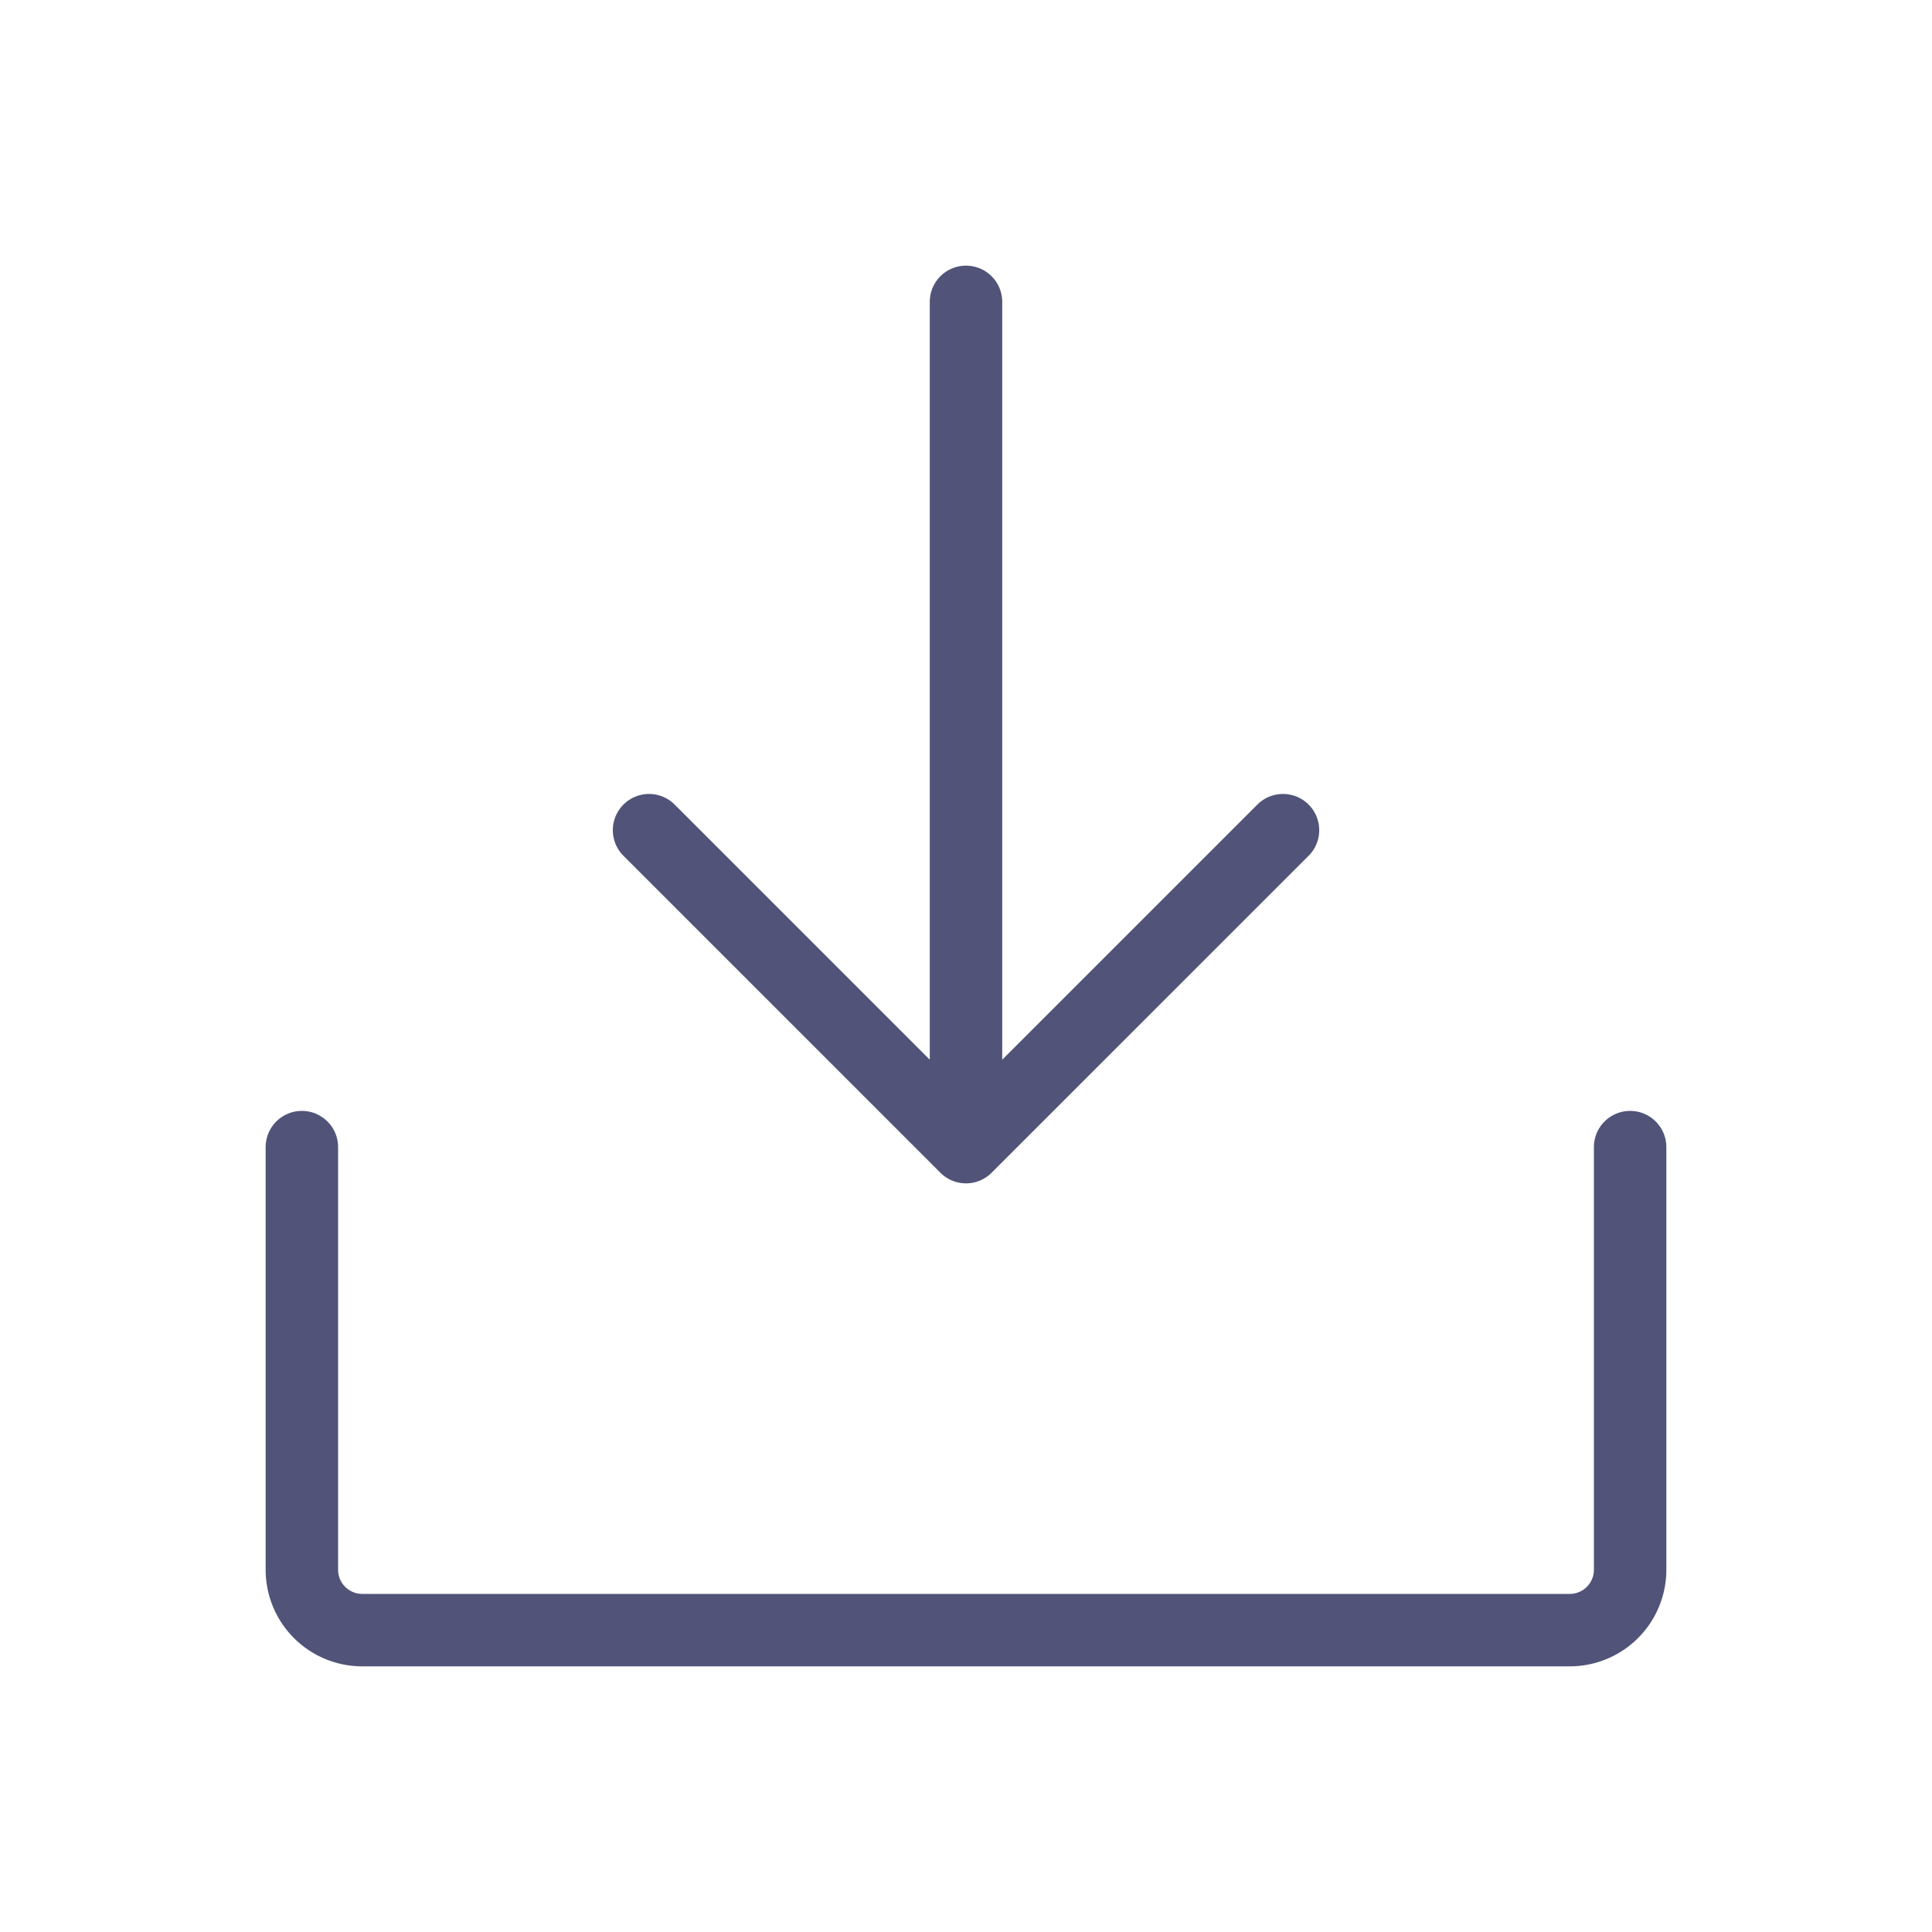 <svg xmlns="http://www.w3.org/2000/svg" width="40" height="40" fill="none" viewBox="0 0 40 40"><path stroke="#515478" stroke-linecap="round" stroke-linejoin="round" stroke-width="1.5" d="M13.438 17.188 20 23.75l6.563-6.562M20 6.25v17.5m13.75 0v8.75a1.25 1.25 0 0 1-1.25 1.25h-25a1.25 1.25 0 0 1-1.25-1.25v-8.75"/></svg>